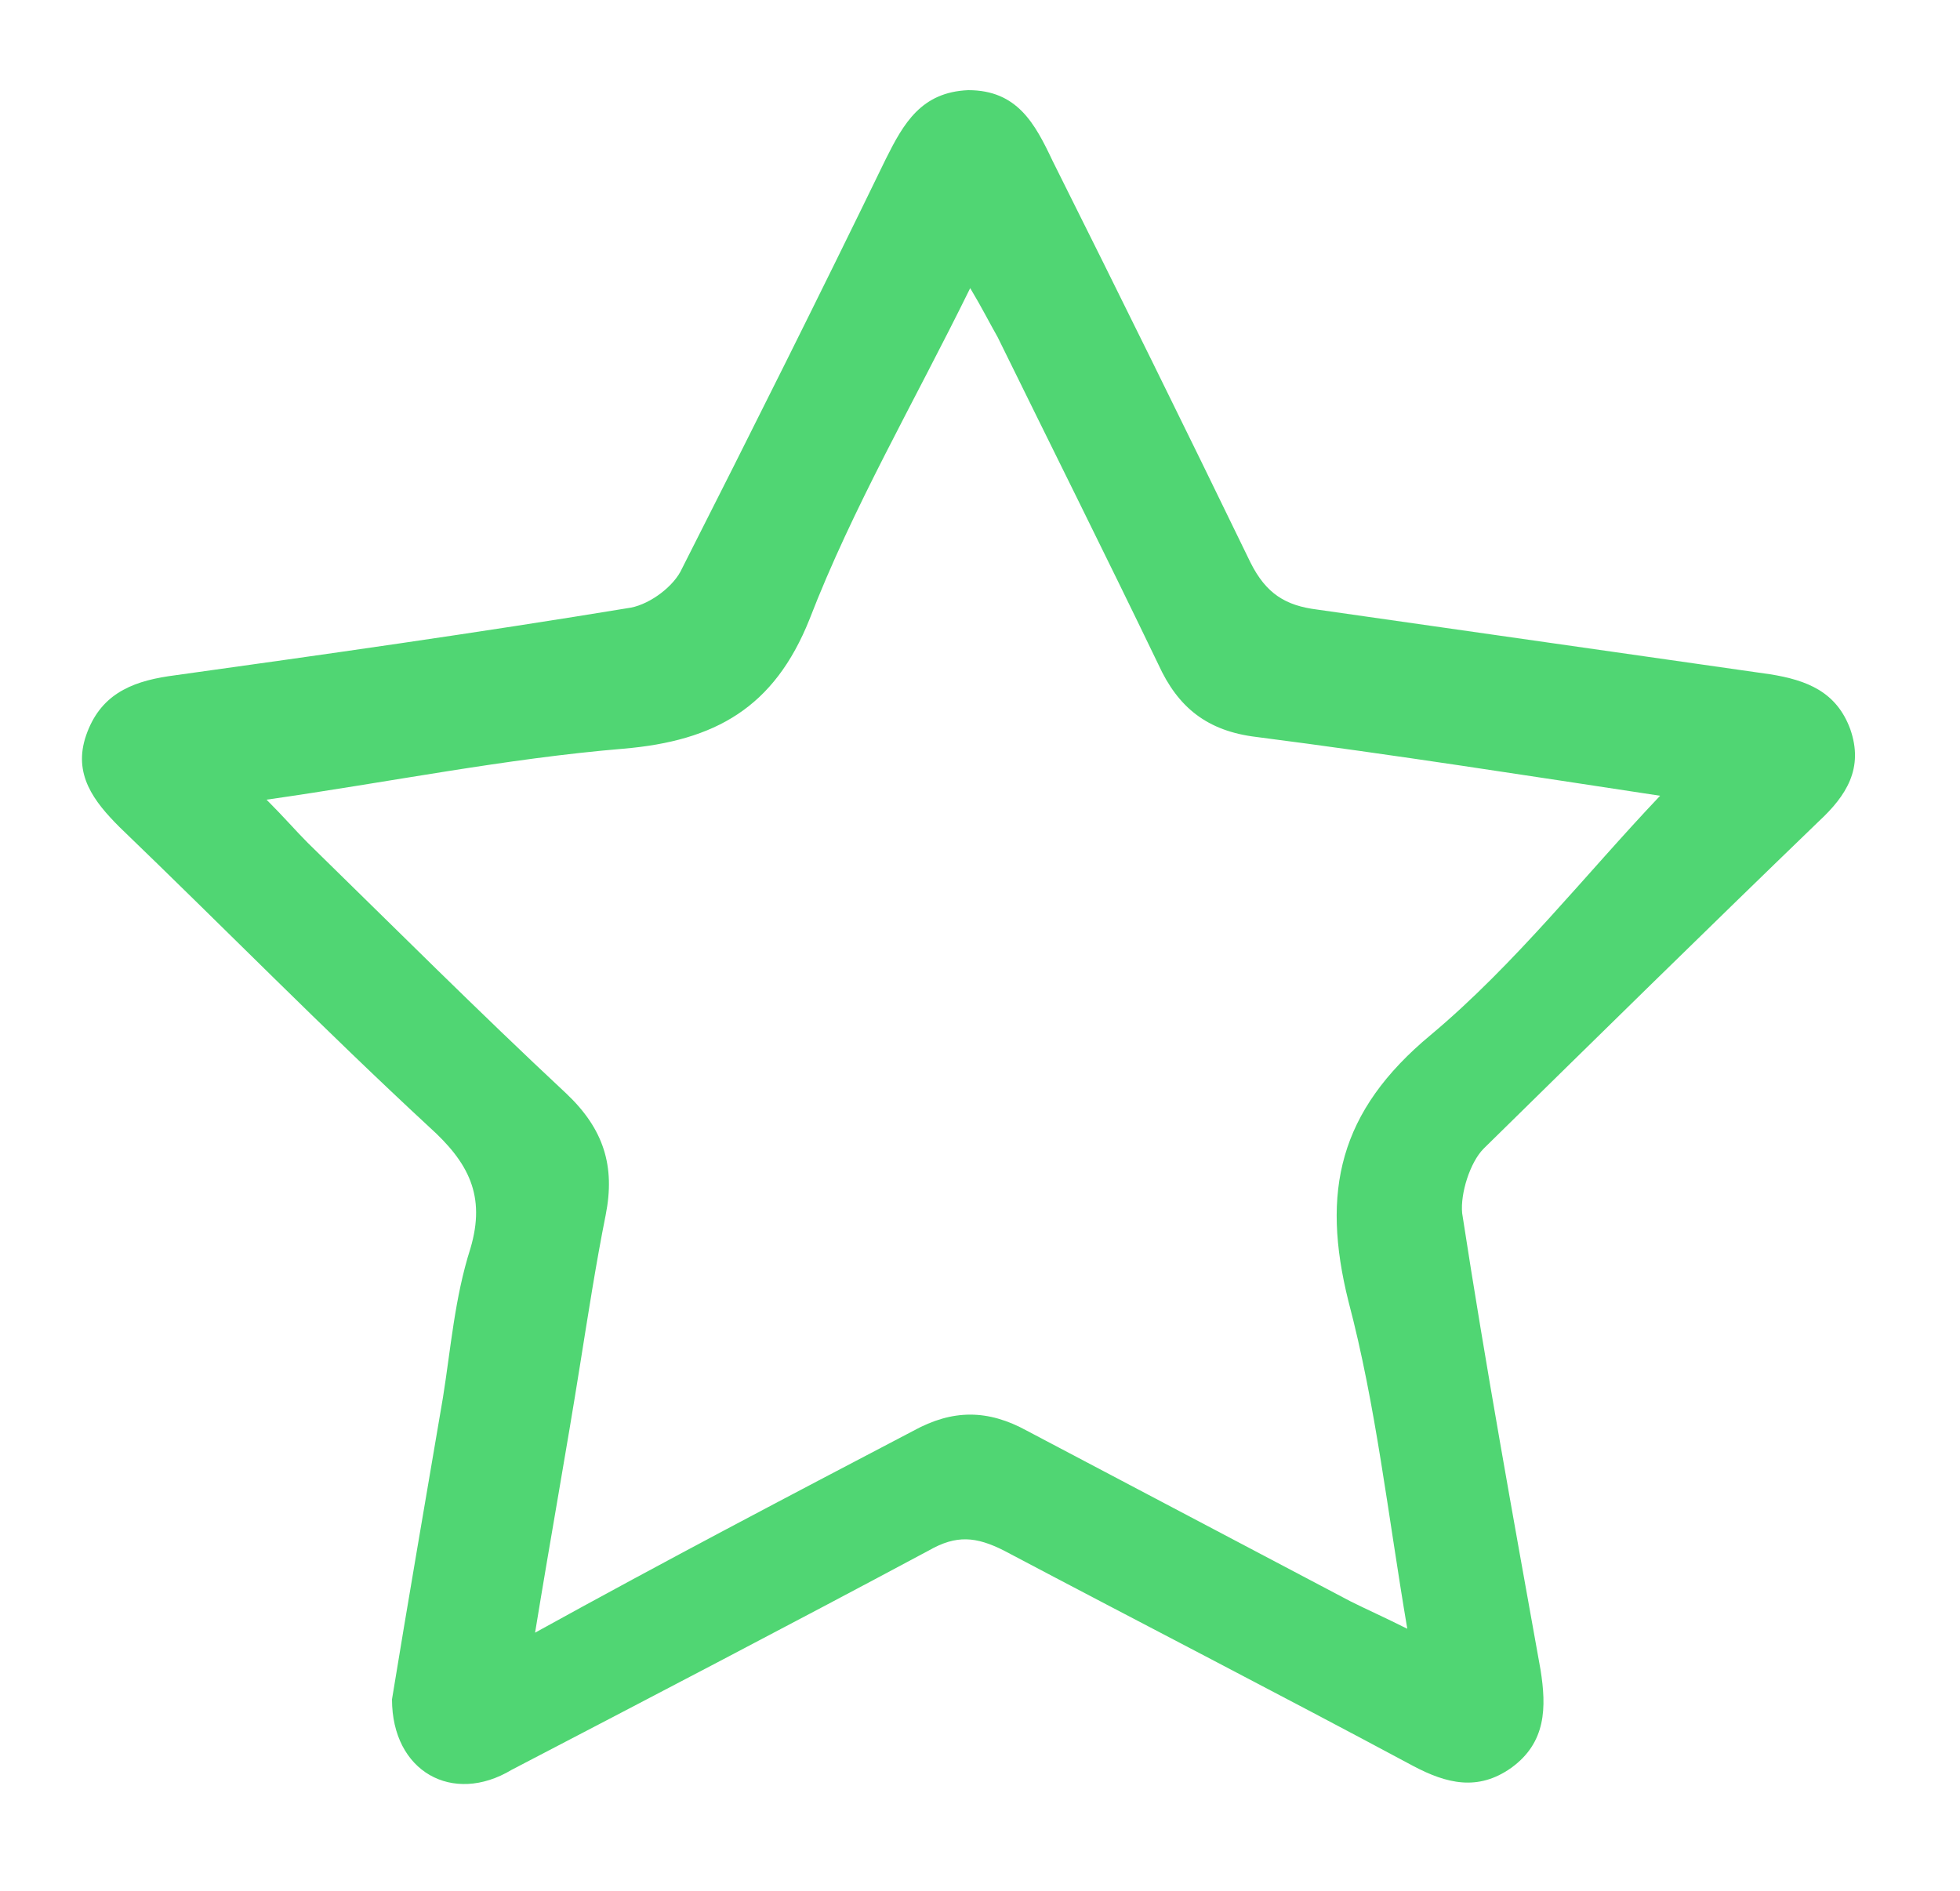 <?xml version="1.0" encoding="utf-8"?>
<!-- Generator: Adobe Illustrator 21.0.2, SVG Export Plug-In . SVG Version: 6.00 Build 0)  -->
<svg version="1.1" id="Capa_1" xmlns="http://www.w3.org/2000/svg" xmlns:xlink="http://www.w3.org/1999/xlink" x="0px" y="0px"
	 viewBox="0 0 100 96.5" style="enable-background:new 0 0 100 96.5;" xml:space="preserve">
<style type="text/css">
	.st0{fill:#50D673;}
</style>
<path class="st0" d="M20,86.7c0.8-4.9,1.7-10.1,2.6-15.4c0.4-2.5,0.6-5.1,1.4-7.6c0.8-2.7-0.1-4.4-2.1-6.2
	c-5.4-5-10.5-10.2-15.8-15.3c-1.3-1.3-2.4-2.7-1.7-4.7c0.7-2,2.2-2.7,4.2-3c7.9-1.1,15.7-2.2,23.6-3.5c1-0.2,2.2-1.1,2.6-2
	c3.5-6.9,7-13.9,10.4-20.9c0.9-1.8,1.8-3.4,4.2-3.5c2.5,0,3.4,1.7,4.3,3.6c3.4,6.8,6.8,13.7,10.1,20.5c0.8,1.6,1.8,2.2,3.4,2.4
	c7.7,1.1,15.4,2.2,23.1,3.3c1.9,0.3,3.4,0.9,4.1,2.8c0.7,2-0.2,3.4-1.6,4.7c-5.7,5.5-11.4,11.1-17.1,16.7c-0.7,0.7-1.2,2.3-1.1,3.3
	c1.2,7.8,2.6,15.5,4,23.3c0.3,1.9,0.3,3.7-1.5,5c-1.7,1.2-3.3,0.8-5-0.1c-6.9-3.7-13.9-7.3-20.9-11c-1.4-0.7-2.4-0.8-3.8,0
	c-7.1,3.8-14.2,7.5-21.3,11.2C23.1,92.1,20,90.4,20,86.7z M84.7,40.6c-6.6-1-13.6-2.1-20.6-3c-2.5-0.3-4-1.5-5-3.7
	c-2.7-5.6-5.5-11.2-8.2-16.7c-0.4-0.7-0.8-1.5-1.4-2.5c-2.9,5.9-6,11.2-8.2,16.9c-1.8,4.5-4.8,6.2-9.5,6.6c-6,0.5-11.9,1.7-18.2,2.6
	c0.9,0.9,1.5,1.6,2.1,2.2c4.4,4.3,8.7,8.6,13.2,12.8c1.9,1.8,2.5,3.7,2,6.2c-0.5,2.5-0.9,5.1-1.3,7.6c-0.7,4.4-1.5,8.8-2.3,13.7
	C34,79.6,40.3,76.3,46.6,73c2-1.1,3.8-1.1,5.8,0c5.5,2.9,11,5.8,16.5,8.7c0.8,0.4,1.7,0.8,2.9,1.4c-1-5.9-1.6-11.4-3-16.7
	c-1.4-5.6-0.5-9.7,4.2-13.6C77.3,49.2,80.9,44.6,84.7,40.6z"/>
</svg>
